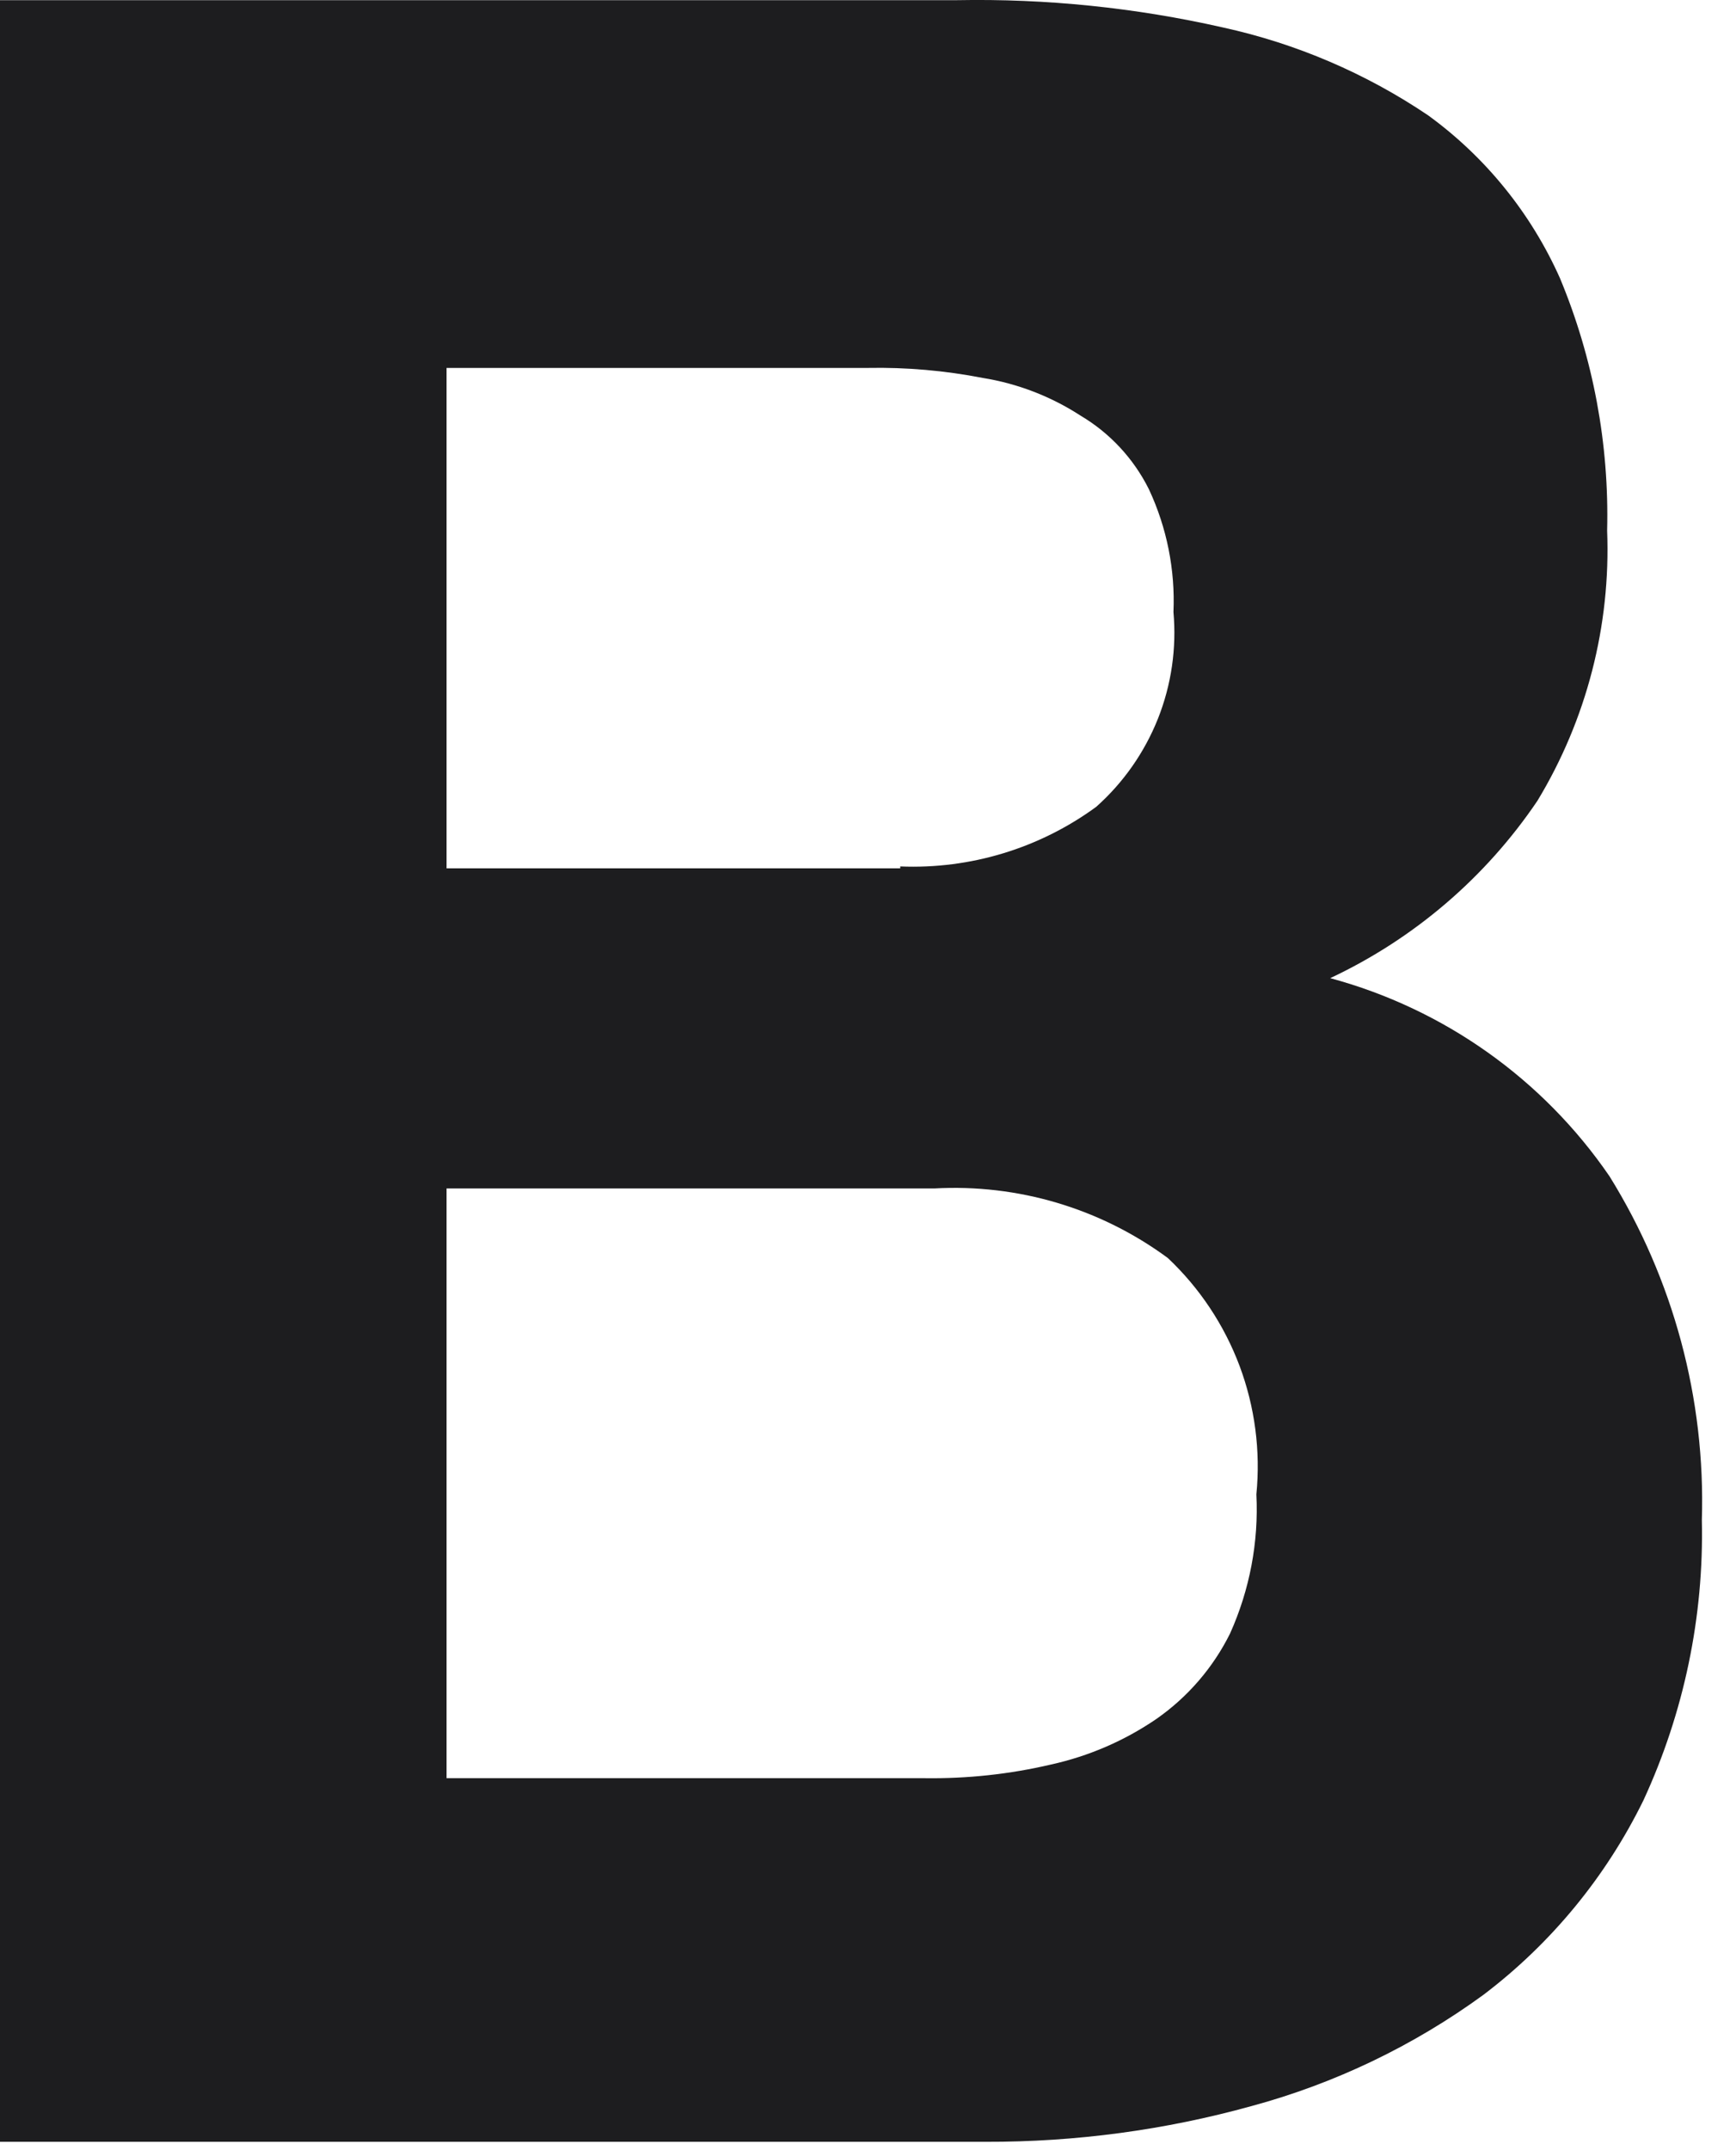 <?xml version="1.0" encoding="utf-8"?>
<svg xmlns="http://www.w3.org/2000/svg" fill="none" height="100%" overflow="visible" preserveAspectRatio="none" style="display: block;" viewBox="0 0 21 26" width="100%">
<path d="M11.578 0.002C12.659 -0.018 13.738 0.093 14.793 0.332C15.68 0.526 16.523 0.887 17.276 1.395C17.971 1.9 18.521 2.58 18.871 3.365C19.273 4.331 19.467 5.37 19.441 6.416C19.486 7.564 19.193 8.7 18.598 9.683C17.971 10.611 17.105 11.352 16.091 11.828C17.467 12.199 18.665 13.049 19.47 14.224C20.243 15.469 20.632 16.915 20.587 18.38C20.613 19.549 20.371 20.707 19.881 21.768C19.428 22.693 18.765 23.5 17.944 24.122C17.099 24.738 16.148 25.194 15.139 25.467C14.092 25.757 13.011 25.902 11.925 25.899H0V0.002H11.578ZM10.89 10.477C11.739 10.512 12.575 10.258 13.261 9.756C13.59 9.463 13.845 9.098 14.008 8.689C14.17 8.28 14.234 7.839 14.195 7.401C14.217 6.889 14.115 6.38 13.898 5.916C13.714 5.547 13.428 5.238 13.073 5.027C12.714 4.794 12.311 4.638 11.888 4.57C11.43 4.481 10.964 4.44 10.498 4.449H5.402V10.5H10.89V10.477ZM11.187 21.502C11.701 21.509 12.213 21.454 12.713 21.337C13.171 21.236 13.604 21.049 13.991 20.784C14.369 20.52 14.675 20.165 14.88 19.752C15.117 19.224 15.227 18.648 15.198 18.07C15.25 17.544 15.18 17.012 14.995 16.517C14.809 16.022 14.512 15.575 14.127 15.212C13.312 14.611 12.312 14.314 11.301 14.371H5.402V21.502H11.187Z" fill="#1D1D1F" id="vector"/>
</svg>